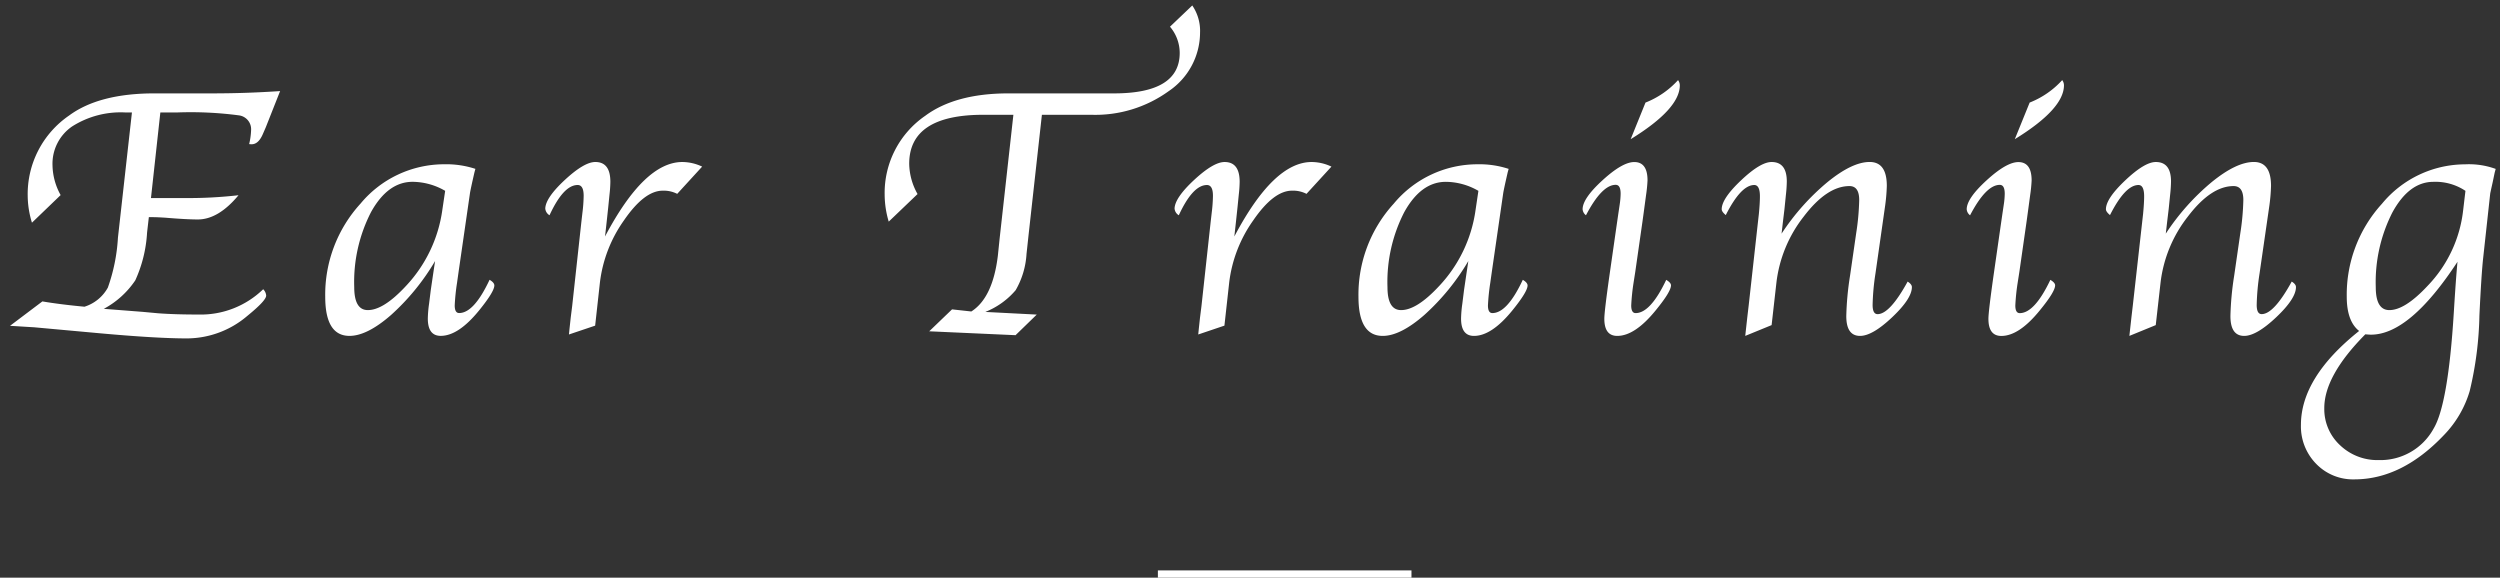 <svg xmlns="http://www.w3.org/2000/svg" width="345.046" height="79.725" viewBox="0 0 345.046 79.725">
  <rect x="0" y="0" width="345.046" height="79.725" fill="#333333" stroke="none"/>
  <g id="グループ_4134" data-name="グループ 4134" transform="translate(-764.122 -330.275)">
    <path id="line" d="M0,0H35V1H0Z" transform="translate(923.931 409)" fill="#fff"/>
    <path id="パス_5644" data-name="パス 5644" d="M-164.44-18.8-168.4-14.99a12.921,12.921,0,0,1-.586-3.711,13.147,13.147,0,0,1,5.688-11.06q4.15-3.076,11.816-3.076h8.057q4.541,0,9.277-.317l-1.978,5-.391.9q-.61,1.44-1.562,1.44a2.8,2.8,0,0,1-.342-.024,9.6,9.6,0,0,0,.269-1.953,1.929,1.929,0,0,0-1.7-2.014,50.9,50.9,0,0,0-8.459-.4h-2.368l-1.294,11.816h4.761a61.027,61.027,0,0,0,7.324-.391q-2.783,3.345-5.615,3.345-1.587,0-4.492-.244-1.2-.073-1.685-.073h-.586l-.244,2.124a18.384,18.384,0,0,1-1.624,6.592A12.146,12.146,0,0,1-158.483-3.1l5.347.415,2.173.2q2.295.171,5.493.171a12.369,12.369,0,0,0,8.984-3.491,1.361,1.361,0,0,1,.415.879q0,.684-2.612,2.808a12.9,12.9,0,0,1-8.325,3.1q-4.175,0-12.012-.708l-9.106-.83q-.464-.024-3.3-.2l4.468-3.369q2.417.415,5.811.732a5.6,5.6,0,0,0,3.223-2.637,24.625,24.625,0,0,0,1.392-6.885L-154.6-30.2h-.854a12.467,12.467,0,0,0-7.422,1.941,6.248,6.248,0,0,0-2.686,5.359A8.765,8.765,0,0,0-164.44-18.8Zm51.68,9.106a31.481,31.481,0,0,1-6.067,7.434q-3.308,2.893-5.75,2.893-3.345,0-3.345-5.4a18.619,18.619,0,0,1,4.871-12.854,15.014,15.014,0,0,1,11.536-5.432,12.944,12.944,0,0,1,4.321.635q-.122.439-.146.537l-.293,1.294q-.293,1.343-.317,1.563l-1.562,10.791-.22,1.563a28.633,28.633,0,0,0-.317,3.1q0,1.05.61,1.05,2.051,0,4.2-4.59.659.391.659.781,0,.854-2.1,3.442-2.856,3.516-5.3,3.516-1.782,0-1.782-2.393a16.478,16.478,0,0,1,.171-2.026l.244-1.953.317-2.148Zm1.392-9.692a9.1,9.1,0,0,0-4.492-1.245q-3.418,0-5.737,4.175A21.076,21.076,0,0,0-123.918-6.1q0,3.174,1.88,3.174,2.173,0,5.249-3.32a19.141,19.141,0,0,0,5.029-10.5Zm22.065,6.3q5.42-10.278,10.669-10.278a6.445,6.445,0,0,1,2.734.635l-3.442,3.76a4.052,4.052,0,0,0-2-.439q-2.539,0-5.359,4.114a18.621,18.621,0,0,0-3.308,8.557l-.659,5.957L-94.284.439l.073-.732.171-1.587.2-1.587,1.27-11.621.146-1.27a20.748,20.748,0,0,0,.171-2.344q0-1.489-.83-1.489-1.953,0-3.882,4.175a1.179,1.179,0,0,1-.586-.952q.073-1.489,2.722-3.943t4.187-2.454q2.075,0,2.075,2.734a17.415,17.415,0,0,1-.122,1.782l-.171,1.709-.22,2.051Zm43.134-5.859-3.979,3.809a13.167,13.167,0,0,1-.562-3.735A12.915,12.915,0,0,1-45.12-29.736q4.175-3.1,11.5-3.1h14.575q9.058,0,9.058-5.591a5.627,5.627,0,0,0-1.343-3.613l3.076-2.93a6.2,6.2,0,0,1,1.074,3.76,9.773,9.773,0,0,1-4.333,8.069A17.3,17.3,0,0,1-22.22-29.883h-6.787l-1.831,16.5-.293,2.71a11.274,11.274,0,0,1-1.5,5,10.667,10.667,0,0,1-4.187,3l7.1.366L-32.645.537-44.559,0l3.149-3.027,2.661.293q2.954-1.88,3.662-7.69l.244-2.368,1.9-17.09h-4.15q-10.229,0-10.229,6.763A8.743,8.743,0,0,0-46.17-18.945Zm43.721,5.859Q2.971-23.364,8.22-23.364a6.445,6.445,0,0,1,2.734.635L7.512-18.97a4.052,4.052,0,0,0-2-.439q-2.539,0-5.359,4.114A18.621,18.621,0,0,0-3.157-6.738L-3.816-.781-7.43.439l.073-.732.171-1.587.2-1.587,1.27-11.621.146-1.27A20.747,20.747,0,0,0-5.4-18.7q0-1.489-.83-1.489-1.953,0-3.882,4.175a1.179,1.179,0,0,1-.586-.952q.073-1.489,2.722-3.943t4.187-2.454q2.075,0,2.075,2.734a17.416,17.416,0,0,1-.122,1.782l-.171,1.709-.22,2.051ZM29.846-9.692a31.481,31.481,0,0,1-6.067,7.434Q20.471.635,18.029.635q-3.345,0-3.345-5.4a18.619,18.619,0,0,1,4.871-12.854,15.014,15.014,0,0,1,11.536-5.432,12.944,12.944,0,0,1,4.321.635q-.122.439-.146.537l-.293,1.294q-.293,1.343-.317,1.563L33.093-8.228l-.22,1.563a28.632,28.632,0,0,0-.317,3.1q0,1.05.61,1.05,2.051,0,4.2-4.59.659.391.659.781,0,.854-2.1,3.442Q33.068.635,30.627.635q-1.782,0-1.782-2.393a16.478,16.478,0,0,1,.171-2.026l.244-1.953.317-2.148Zm1.392-9.692a9.1,9.1,0,0,0-4.492-1.245q-3.418,0-5.737,4.175A21.076,21.076,0,0,0,18.688-6.1q0,3.174,1.88,3.174,2.173,0,5.249-3.32a19.141,19.141,0,0,0,5.029-10.5ZM57.16-7.1q.659.391.659.757,0,.879-2.124,3.467Q52.839.635,50.4.635q-1.782,0-1.782-2.368,0-1,.732-6.152l.952-6.641.244-1.685.2-1.343a10.474,10.474,0,0,0,.122-1.44q0-1.221-.684-1.221-1.9,0-4.1,4.2a1.153,1.153,0,0,1-.464-.83q0-1.489,2.747-4t4.382-2.515q1.831,0,1.831,2.539a19.924,19.924,0,0,1-.2,2l-.22,1.636q-.024.2-.269,1.978l-1,6.982-.244,1.563a28.632,28.632,0,0,0-.317,3.1q0,1.05.61,1.05Q54.987-2.515,57.16-7.1ZM52.253-26.514,54.3-31.567a11.989,11.989,0,0,0,4.492-3.1,1.2,1.2,0,0,1,.244.708Q59.04-30.688,52.253-26.514ZM71.706-.854,68.068.635l.073-.684.2-1.807.2-1.709L69.8-14.893l.146-1.294q.146-1.514.146-2.441,0-1.562-.781-1.562-1.831,0-3.931,4.15-.562-.464-.562-.806,0-1.465,2.673-3.992t4.211-2.527q2.1,0,2.1,2.686a18.221,18.221,0,0,1-.122,1.831l-.2,1.978-.2,1.66-.2,1.733a32.121,32.121,0,0,1,6.311-7.092q3.43-2.8,5.847-2.8,2.368,0,2.368,3.3a24.779,24.779,0,0,1-.269,3L86.037-7.959a32.374,32.374,0,0,0-.391,4.321q0,1.27.684,1.27,1.685,0,4.15-4.492.586.366.586.757,0,1.587-2.722,4.163T83.913.635q-1.9,0-1.9-2.734a41.2,41.2,0,0,1,.513-5.542l.854-5.908a33.869,33.869,0,0,0,.415-4.565q0-1.929-1.343-1.929-3.125,0-6.335,4.236a18.188,18.188,0,0,0-3.748,9.094ZM110.178-7.1q.659.391.659.757,0,.879-2.124,3.467-2.856,3.516-5.3,3.516-1.782,0-1.782-2.368,0-1,.732-6.152l.952-6.641.244-1.685.2-1.343a10.474,10.474,0,0,0,.122-1.44q0-1.221-.684-1.221-1.9,0-4.1,4.2a1.153,1.153,0,0,1-.464-.83q0-1.489,2.747-4t4.382-2.515q1.831,0,1.831,2.539a19.922,19.922,0,0,1-.2,2l-.22,1.636q-.024.2-.269,1.978l-1,6.982-.244,1.563a28.633,28.633,0,0,0-.317,3.1q0,1.05.61,1.05Q108-2.515,110.178-7.1ZM105.27-26.514l2.051-5.054a11.989,11.989,0,0,0,4.492-3.1,1.2,1.2,0,0,1,.244.708Q112.058-30.688,105.27-26.514ZM124.724-.854,121.086.635l.073-.684.2-1.807.2-1.709,1.27-11.328.146-1.294q.146-1.514.146-2.441,0-1.562-.781-1.562-1.831,0-3.931,4.15-.562-.464-.562-.806,0-1.465,2.673-3.992t4.211-2.527q2.1,0,2.1,2.686a18.221,18.221,0,0,1-.122,1.831l-.2,1.978-.2,1.66-.2,1.733a32.121,32.121,0,0,1,6.311-7.092q3.43-2.8,5.847-2.8,2.368,0,2.368,3.3a24.78,24.78,0,0,1-.269,3l-1.318,9.106a32.373,32.373,0,0,0-.391,4.321q0,1.27.684,1.27,1.685,0,4.15-4.492.586.366.586.757,0,1.587-2.722,4.163T136.931.635q-1.9,0-1.9-2.734a41.2,41.2,0,0,1,.513-5.542l.854-5.908a33.87,33.87,0,0,0,.415-4.565q0-1.929-1.343-1.929-3.125,0-6.335,4.236a18.188,18.188,0,0,0-3.748,9.094Zm42.744-18.53a7.458,7.458,0,0,0-4.419-1.245q-3.345,0-5.652,4.2A21.2,21.2,0,0,0,155.09-6.1q0,3.174,1.88,3.174,2.148,0,5.249-3.32A17.889,17.889,0,0,0,167.15-16.7Zm4.175-3.027q-.122.439-.146.537l-.269,1.294q-.317,1.416-.342,1.563l-.977,8.936q-.244,2.246-.513,7.886a48.268,48.268,0,0,1-1.343,10.449,14.7,14.7,0,0,1-3.54,6.055q-5.811,6.128-12.378,6.128a7.067,7.067,0,0,1-5.273-2.148,7.377,7.377,0,0,1-2.1-5.371q0-6.567,8.032-12.964-1.709-1.343-1.709-4.736A18.627,18.627,0,0,1,155.944-17.6a14.917,14.917,0,0,1,11.475-5.444A10.792,10.792,0,0,1,171.643-22.412ZM166.369-9.595Q159.777.464,154.431.464q-.22,0-.781-.049-5.664,5.713-5.664,10.181a6.787,6.787,0,0,0,2.161,5.115,7.459,7.459,0,0,0,5.359,2.063,8.367,8.367,0,0,0,7.568-4.346q2-3.345,2.783-15.942Q166.149-7.275,166.369-9.595Z" transform="translate(936.931 376)" fill="#fff" stroke="rgba(0,0,0,0)" stroke-width="1"/>
  </g>
</svg>
